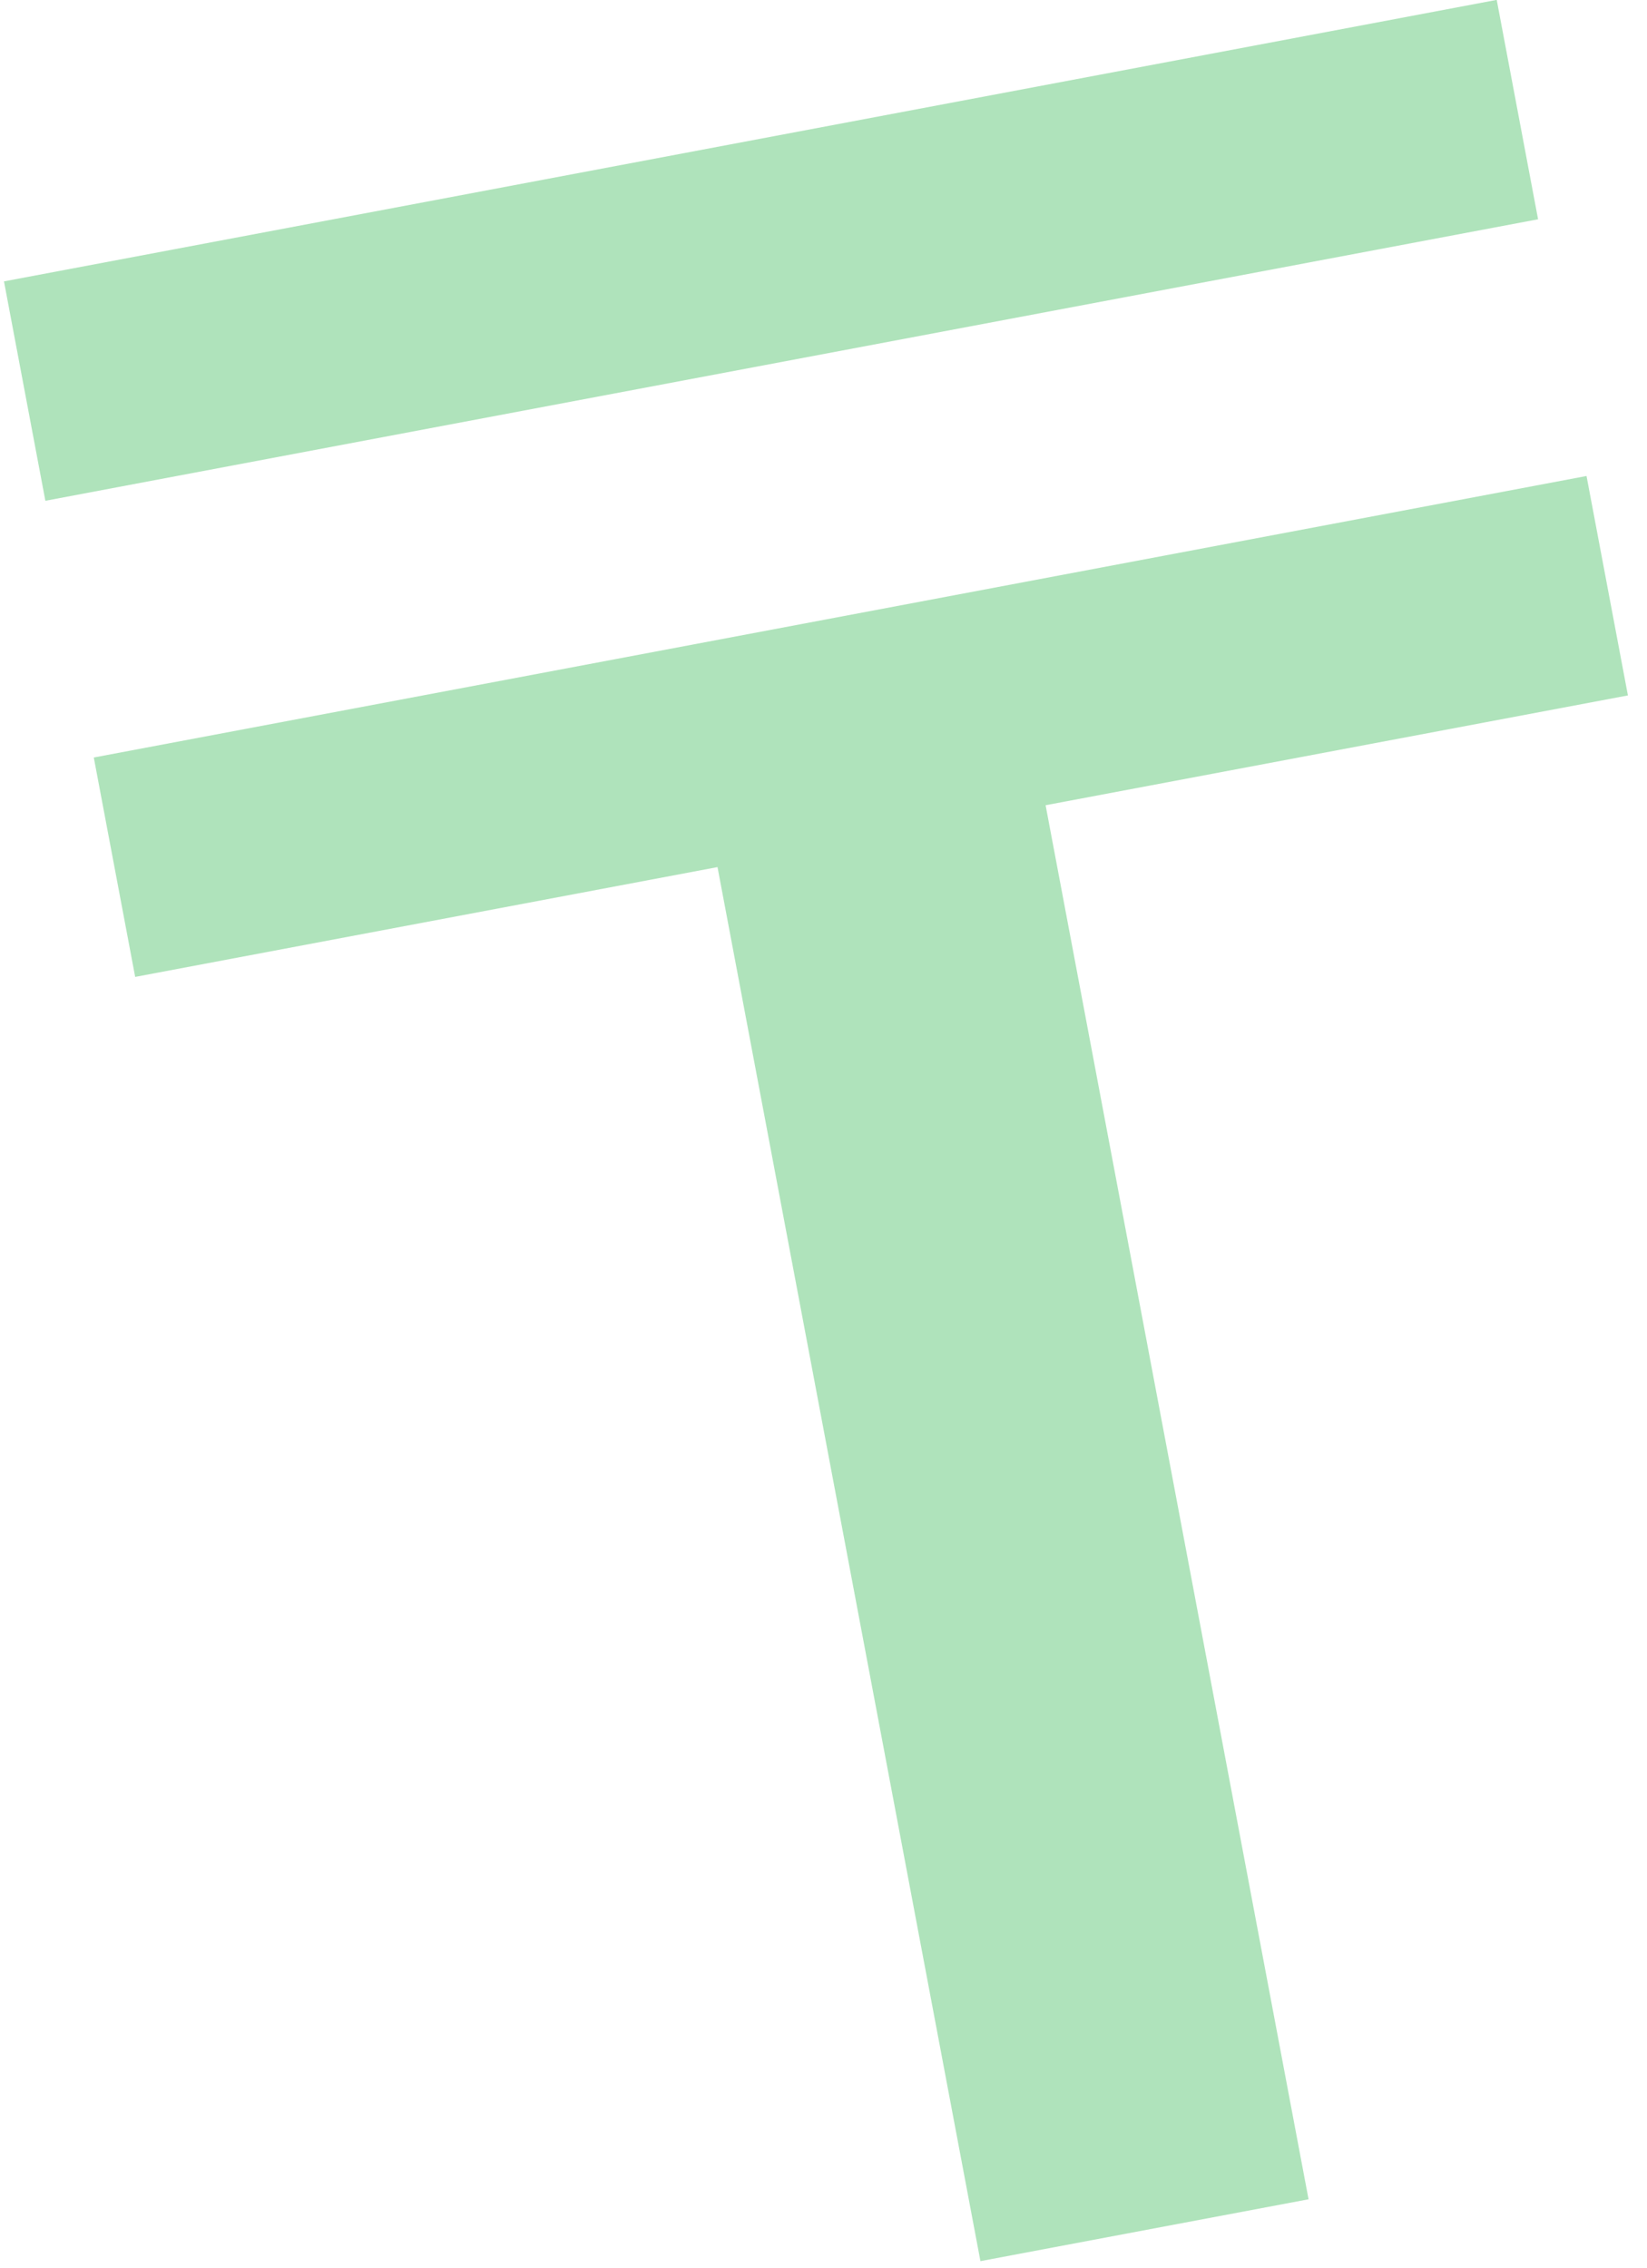 <?xml version="1.0" encoding="UTF-8"?> <svg xmlns="http://www.w3.org/2000/svg" width="53" height="73" viewBox="0 0 53 73" fill="none"><path d="M31.55 72.771L23.089 27.906L4.35 31.44L3.018 24.379L51.054 15.319L52.386 22.381L33.647 25.915L42.109 70.78L31.55 72.771ZM1.46 16.117L0.128 9.056L48.164 -0.004L49.495 7.057L1.46 16.117Z" fill="#AFE3BB"></path></svg> 